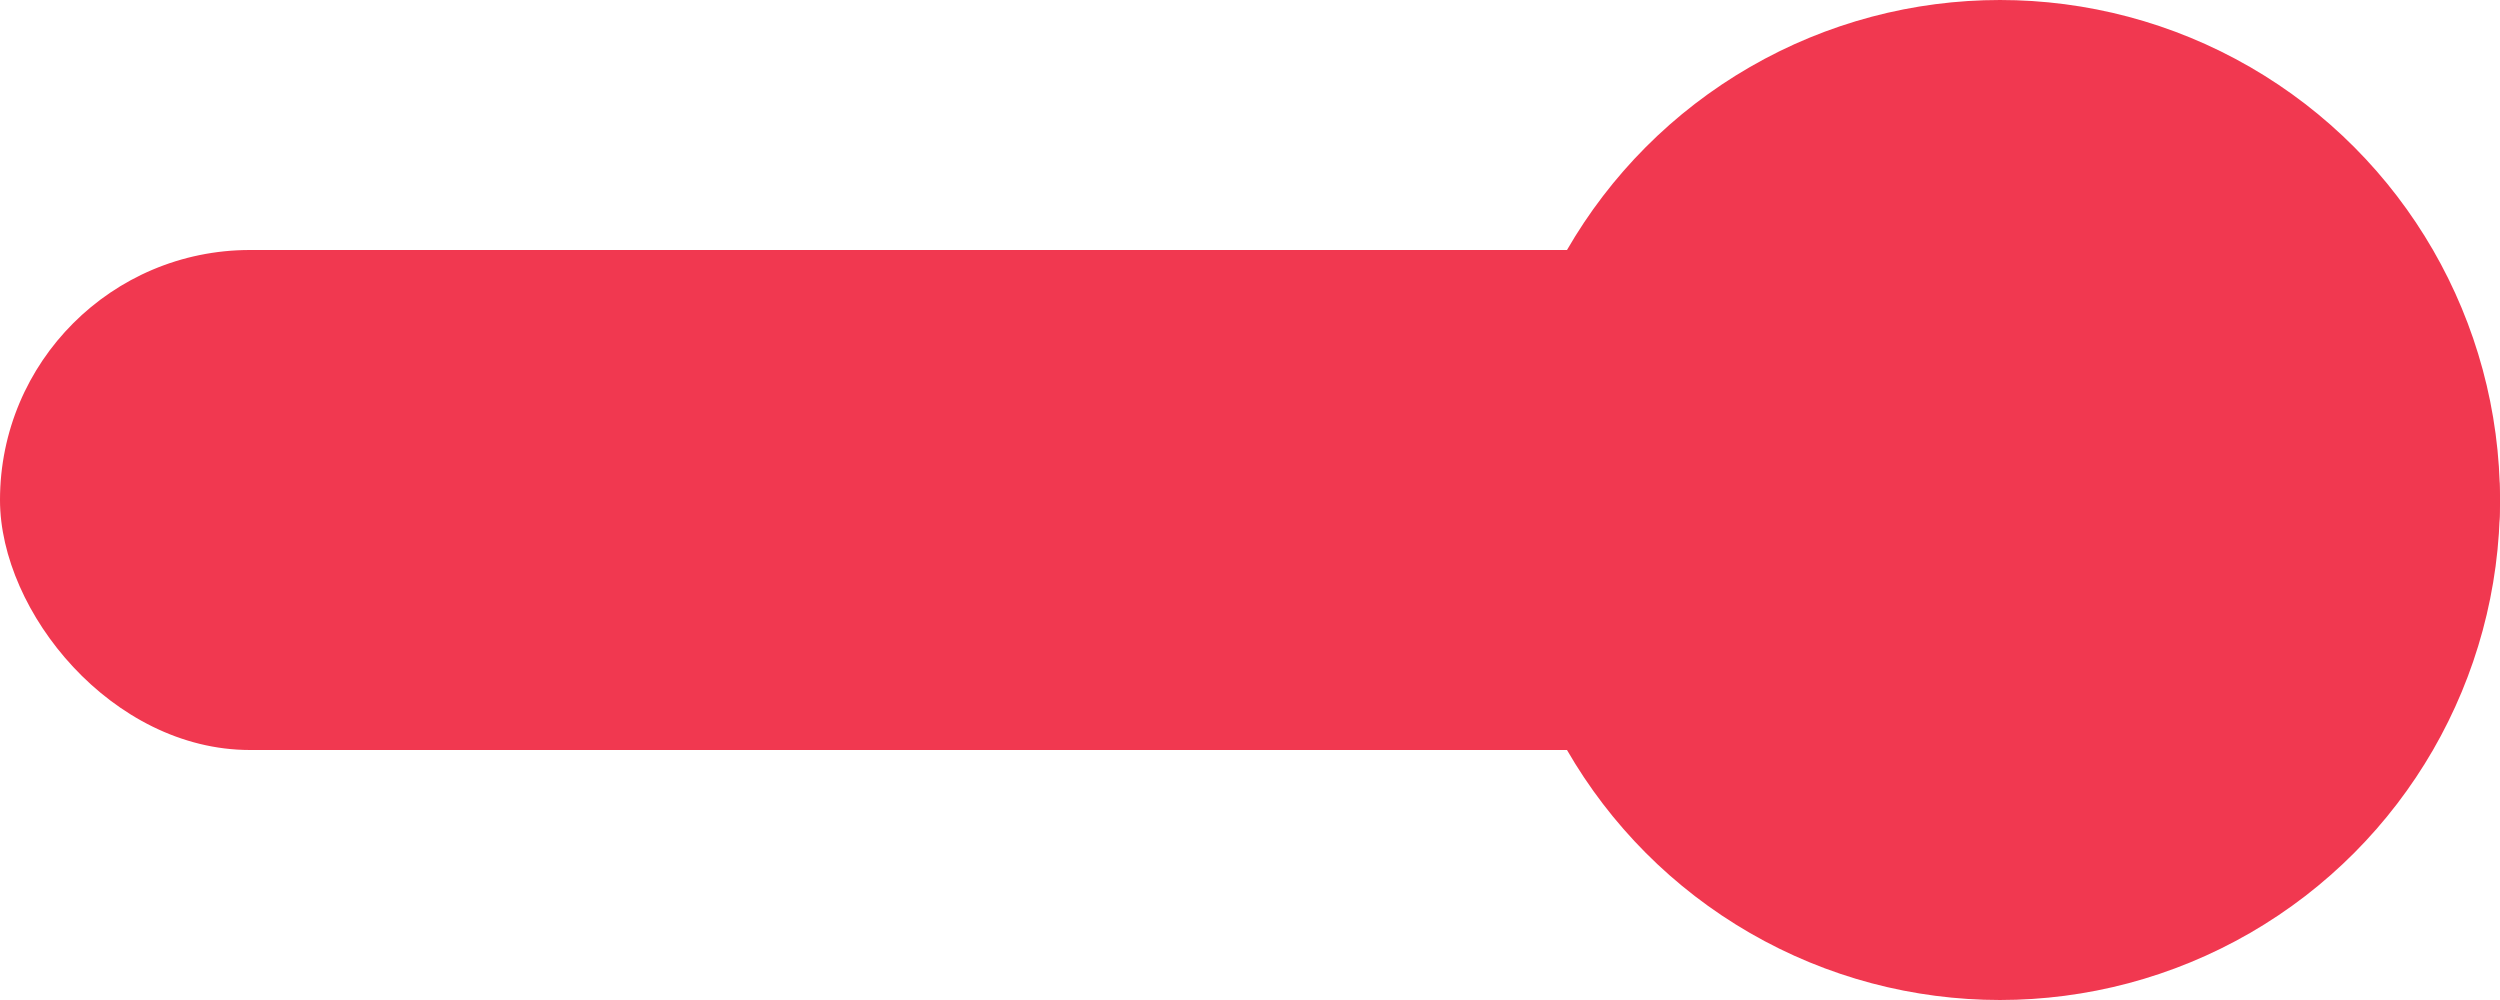 <svg xmlns="http://www.w3.org/2000/svg" width="20" height="8" viewBox="0 0 20 8">
  <g id="Group_1" data-name="Group 1" transform="translate(-679 -933)">
    <circle id="Ellipse_4" data-name="Ellipse 4" cx="4" cy="4" r="4" transform="translate(691 933)" fill="#f13850"/>
    <rect id="Rectangle_3" data-name="Rectangle 3" width="20" height="4" rx="2" transform="translate(679 935)" fill="#f13850"/>
  </g>
</svg>
